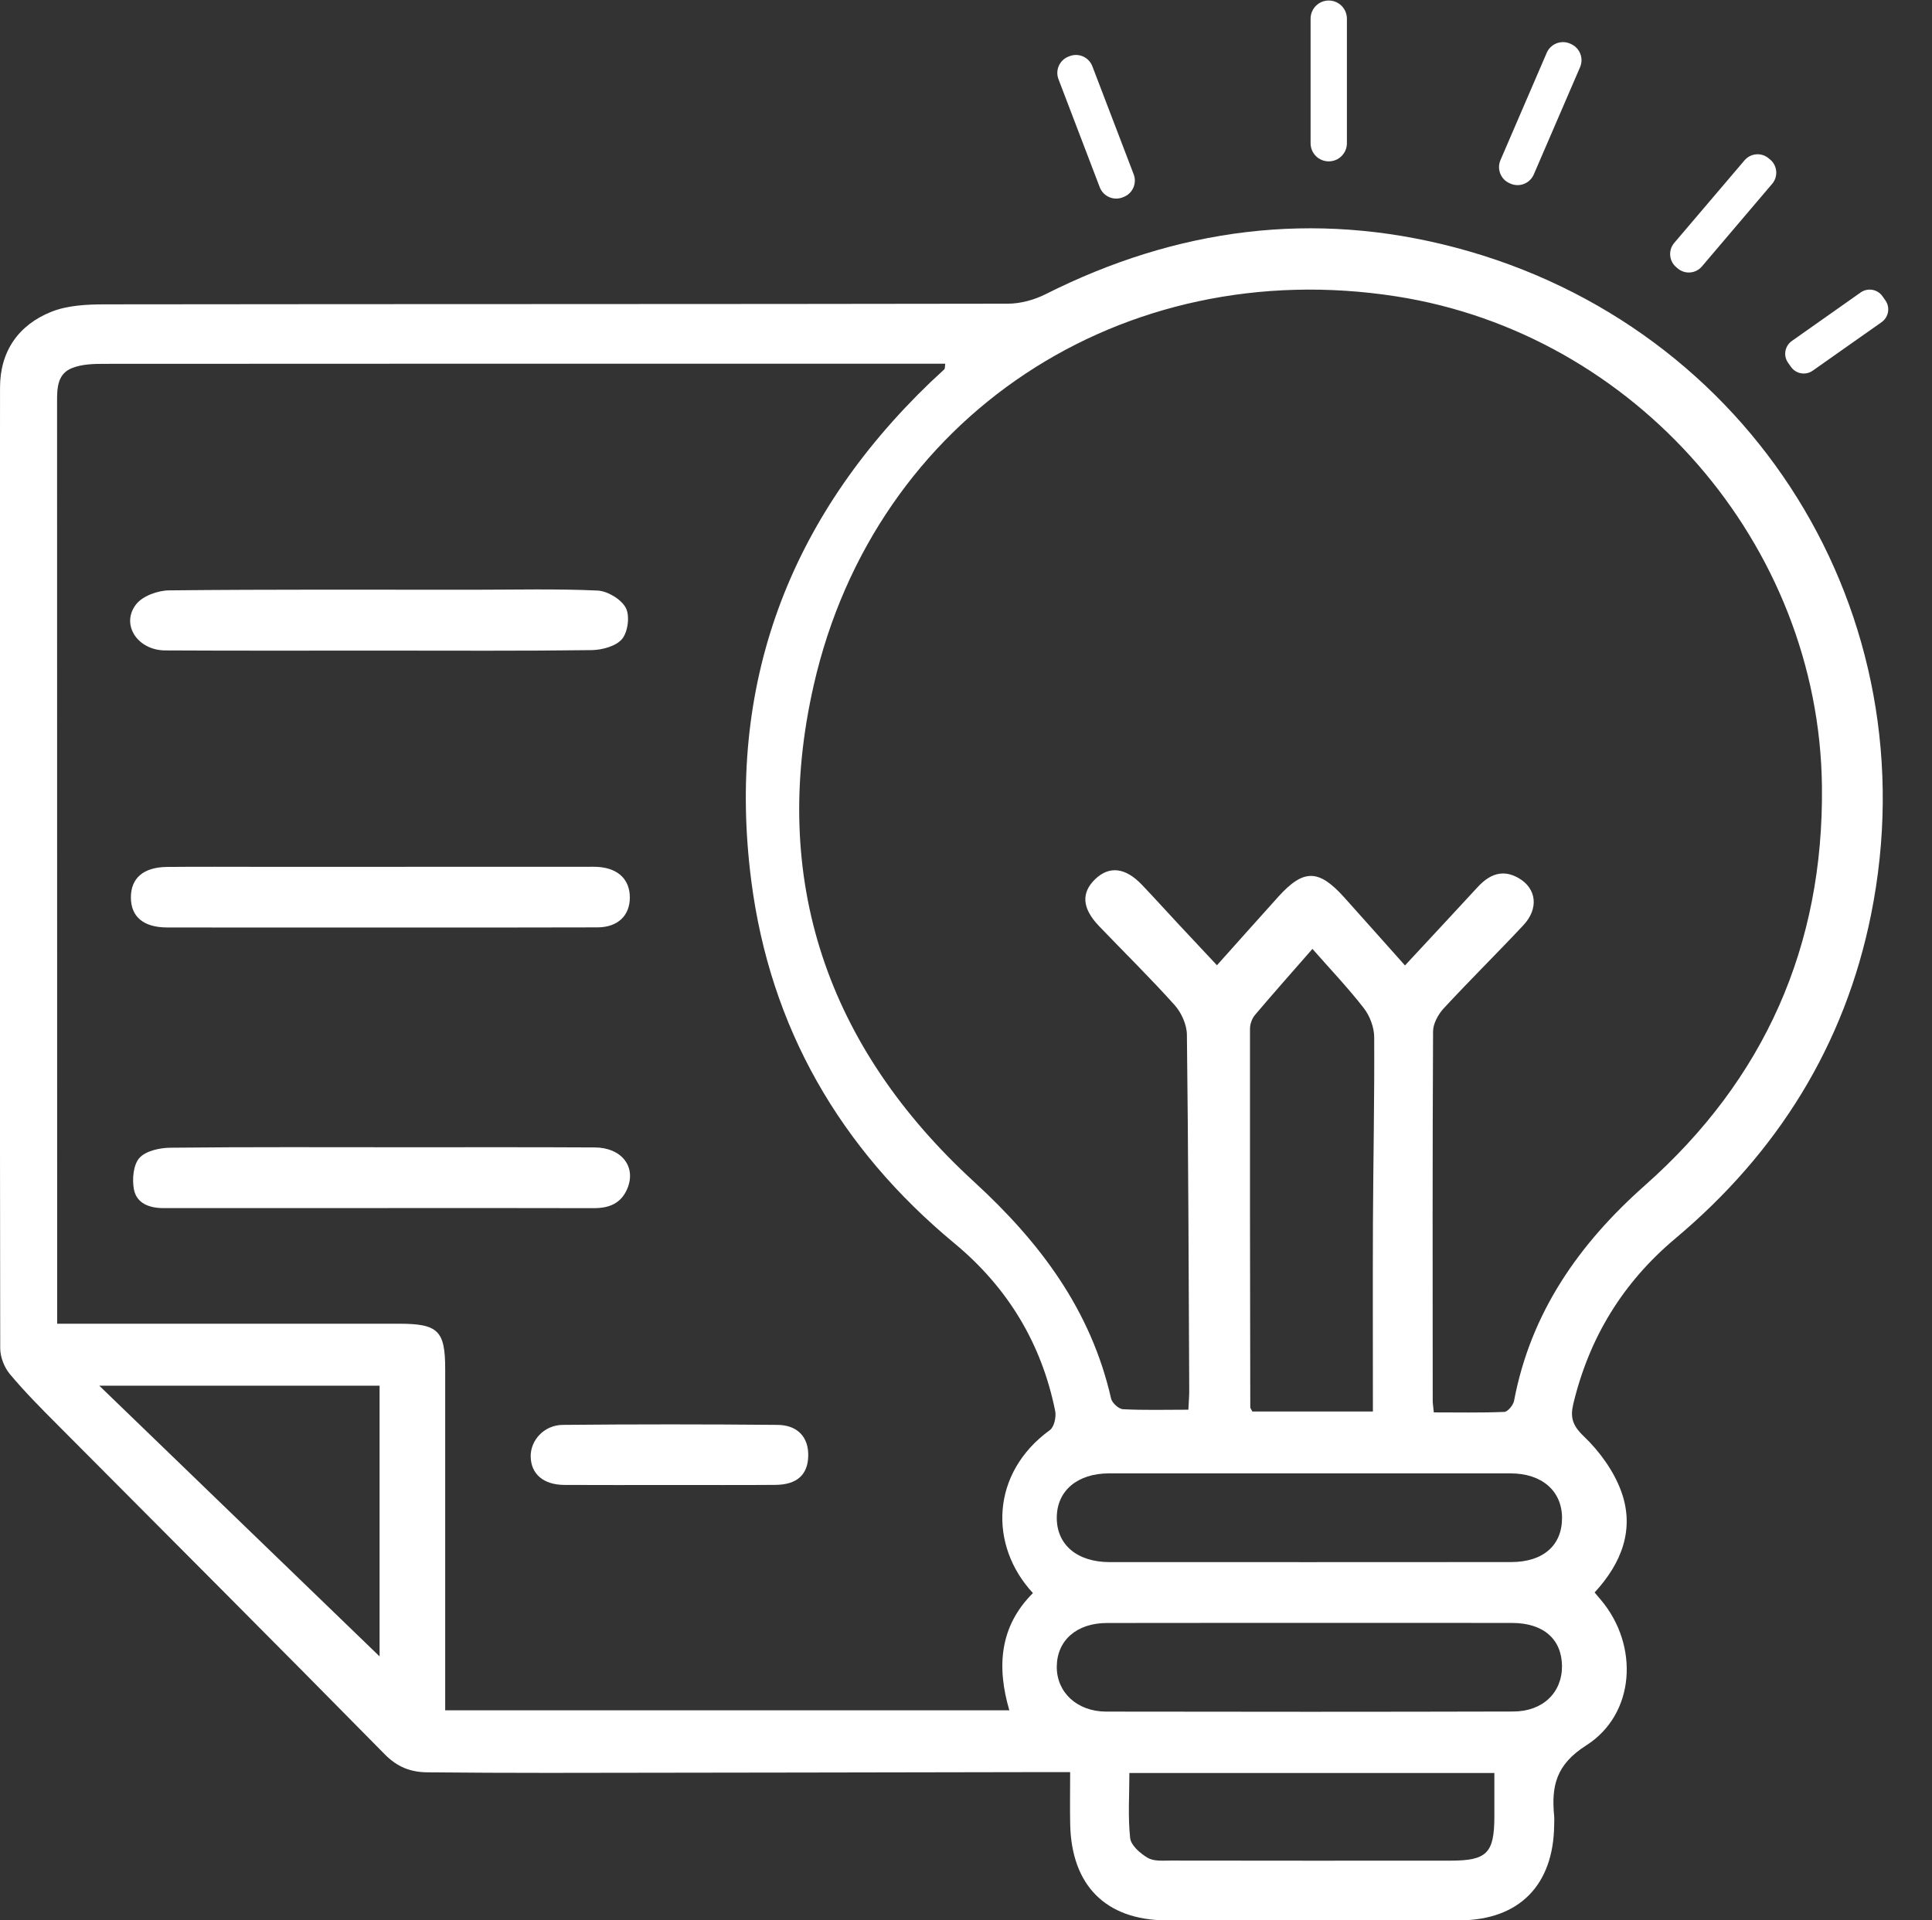 <?xml version="1.0" encoding="UTF-8" standalone="no"?><svg xmlns="http://www.w3.org/2000/svg" xmlns:xlink="http://www.w3.org/1999/xlink" fill="#000000" height="170.5" preserveAspectRatio="xMidYMid meet" version="1" viewBox="16.2 14.7 171.5 170.5" width="171.5" zoomAndPan="magnify"><rect x="16.2" y="14.7" width="171.5" height="170.5" fill="#333333" stroke="none"/><g fill="#ffffff" id="change1_1"><path d="M 116.453 172.117 C 116.453 174.098 116.316 176.02 116.523 177.906 C 116.598 178.551 117.426 179.266 118.082 179.652 C 118.609 179.969 119.402 179.895 120.074 179.895 C 128.363 179.91 136.652 179.906 144.938 179.902 C 148.188 179.902 148.84 179.242 148.852 176.016 C 148.855 174.781 148.852 173.543 148.852 172.117 C 137.969 172.117 127.367 172.117 116.453 172.117 Z M 49.895 161.766 C 49.895 154.215 49.895 146.027 49.895 137.73 C 41.789 137.73 33.695 137.73 25.012 137.73 C 33.613 146.039 41.883 154.027 49.895 161.766 Z M 114.461 158.801 C 111.777 158.805 110.031 160.34 110.008 162.664 C 109.984 164.941 111.793 166.66 114.387 166.668 C 126.434 166.691 138.484 166.691 150.531 166.66 C 153.152 166.656 154.867 164.98 154.855 162.625 C 154.836 160.234 153.203 158.801 150.438 158.797 C 144.41 158.785 138.387 158.793 132.363 158.793 C 126.395 158.797 120.43 158.789 114.461 158.801 Z M 150.34 153.391 C 153.184 153.391 154.867 151.91 154.859 149.461 C 154.848 147.07 153.066 145.52 150.293 145.516 C 138.41 145.512 126.531 145.512 114.648 145.516 C 111.852 145.52 110.039 147.043 110.008 149.398 C 109.973 151.832 111.801 153.395 114.699 153.395 C 120.668 153.398 126.637 153.398 132.605 153.398 C 138.516 153.395 144.43 153.398 150.34 153.391 Z M 138.074 123.137 C 138.102 117.68 138.215 112.223 138.184 106.766 C 138.176 105.898 137.793 104.891 137.258 104.203 C 135.867 102.414 134.301 100.766 132.703 98.949 C 130.945 100.965 129.25 102.867 127.602 104.816 C 127.336 105.129 127.16 105.629 127.16 106.039 C 127.148 117.238 127.164 128.438 127.184 139.637 C 127.184 139.734 127.273 139.832 127.371 140.023 C 130.82 140.023 134.316 140.023 138.07 140.023 C 138.07 134.27 138.051 128.703 138.074 123.137 Z M 121.766 138.137 C 121.715 127.613 121.688 117.094 121.559 106.57 C 121.551 105.676 121.07 104.609 120.465 103.934 C 118.305 101.52 115.984 99.25 113.742 96.906 C 112.246 95.336 112.16 93.961 113.43 92.746 C 114.676 91.559 116.109 91.723 117.57 93.262 C 118.668 94.414 119.738 95.598 120.82 96.762 C 121.906 97.926 122.992 99.086 124.227 100.402 C 126.074 98.34 127.863 96.324 129.672 94.32 C 131.914 91.84 133.254 91.852 135.52 94.371 C 137.301 96.355 139.07 98.352 140.918 100.418 C 143.117 98.047 145.25 95.766 147.363 93.469 C 148.398 92.344 149.57 91.84 150.996 92.656 C 152.605 93.578 152.812 95.371 151.426 96.848 C 149.094 99.34 146.664 101.734 144.348 104.238 C 143.859 104.77 143.414 105.59 143.41 106.273 C 143.355 117.195 143.371 128.113 143.379 139.035 C 143.379 139.312 143.426 139.594 143.477 140.102 C 145.574 140.102 147.66 140.145 149.738 140.059 C 150.051 140.043 150.527 139.453 150.602 139.066 C 152.086 131.227 156.359 125.137 162.23 119.934 C 172.84 110.535 178.094 98.676 177.93 84.508 C 177.68 63.02 161.391 44.328 140.152 41.016 C 115.852 37.227 93.879 51.617 88.434 75.527 C 84.496 92.812 89.66 107.699 102.672 119.633 C 108.543 125.02 113.039 131.016 114.828 138.871 C 114.918 139.262 115.504 139.801 115.883 139.82 C 117.746 139.918 119.621 139.863 121.688 139.863 C 121.723 139.137 121.77 138.637 121.766 138.137 Z M 98.449 46.992 C 74.109 46.992 49.773 46.984 25.434 47.004 C 24.48 47.004 23.457 47.035 22.594 47.379 C 21.277 47.898 21.262 49.188 21.266 50.426 C 21.273 73.402 21.273 96.375 21.273 119.348 C 21.273 123.555 21.273 127.758 21.273 132.23 C 21.938 132.23 22.535 132.23 23.133 132.23 C 32.629 132.23 42.125 132.23 51.621 132.23 C 55.09 132.23 55.719 132.844 55.719 136.254 C 55.719 145.691 55.719 155.133 55.719 164.57 C 55.719 165.191 55.719 165.812 55.719 166.555 C 72.457 166.555 89.09 166.555 105.797 166.555 C 104.672 162.711 104.91 159.121 107.891 156.145 C 103.961 151.906 104.148 145.477 109.398 141.672 C 109.777 141.398 109.973 140.504 109.867 139.973 C 108.652 133.965 105.641 129 100.926 125.094 C 90.766 116.672 84.562 105.934 82.887 92.887 C 80.66 75.539 86.176 60.77 98.781 48.648 C 99.191 48.254 99.625 47.883 100.031 47.484 C 100.09 47.43 100.066 47.285 100.105 46.992 C 99.535 46.992 98.992 46.992 98.449 46.992 Z M 109.398 172.039 C 94.555 172.066 79.711 172.094 64.867 172.109 C 61.285 172.113 57.703 172.09 54.121 172.059 C 52.66 172.043 51.484 171.602 50.367 170.473 C 40.715 160.66 30.977 150.934 21.273 141.172 C 19.832 139.723 18.383 138.266 17.074 136.699 C 16.578 136.105 16.223 135.188 16.219 134.418 C 16.18 105.984 16.176 77.547 16.203 49.109 C 16.203 45.887 17.848 43.531 20.797 42.367 C 22.219 41.809 23.898 41.727 25.461 41.723 C 52.191 41.688 78.922 41.711 105.652 41.664 C 106.781 41.664 108.008 41.328 109.023 40.816 C 120.656 34.965 132.801 33.348 145.41 36.684 C 171.719 43.641 187.668 69.227 182.289 95.91 C 179.953 107.504 173.973 117.062 164.914 124.664 C 160.266 128.566 157.277 133.445 155.863 139.332 C 155.578 140.516 155.766 141.242 156.773 142.207 C 158.191 143.559 159.465 145.316 160.125 147.148 C 161.32 150.473 160.156 153.488 157.75 156.09 C 157.969 156.348 158.145 156.555 158.32 156.766 C 161.703 160.781 161.379 166.887 157 169.672 C 154.32 171.379 153.91 173.281 154.156 175.906 C 154.184 176.188 154.164 176.473 154.16 176.758 C 154.098 182.039 151.094 185.16 145.809 185.203 C 137.105 185.266 128.402 185.27 119.703 185.203 C 114.324 185.164 111.316 182.074 111.199 176.684 C 111.168 175.215 111.195 173.746 111.195 172.039 C 110.406 172.039 109.902 172.039 109.398 172.039"/><path d="M 50.137 72.465 C 56.336 72.465 62.531 72.504 68.73 72.422 C 69.66 72.406 70.898 72.07 71.426 71.426 C 71.945 70.793 72.125 69.359 71.746 68.66 C 71.336 67.898 70.129 67.176 69.238 67.133 C 65.547 66.965 61.848 67.062 58.152 67.062 C 49.168 67.062 40.184 67.023 31.203 67.117 C 30.203 67.129 28.863 67.613 28.285 68.352 C 26.895 70.133 28.395 72.434 30.859 72.449 C 37.172 72.484 43.484 72.465 49.797 72.465 C 49.91 72.465 50.023 72.465 50.137 72.465"/><path d="M 49.984 121.961 C 56.293 121.961 62.602 121.949 68.906 121.969 C 70.289 121.973 71.355 121.543 71.902 120.195 C 72.68 118.277 71.367 116.59 69.004 116.578 C 63.434 116.547 57.867 116.562 52.297 116.562 C 45.309 116.562 38.32 116.527 31.332 116.602 C 30.383 116.609 29.148 116.879 28.578 117.508 C 28.035 118.113 27.918 119.395 28.086 120.289 C 28.324 121.566 29.48 121.965 30.723 121.965 C 34.699 121.961 38.68 121.961 42.656 121.961 C 45.098 121.961 47.543 121.961 49.984 121.961"/><path d="M 50.137 97.051 C 56.504 97.051 62.871 97.062 69.234 97.039 C 71.047 97.031 72.109 95.992 72.109 94.383 C 72.109 92.828 71.121 91.836 69.406 91.68 C 69.012 91.645 68.609 91.66 68.211 91.66 C 58.66 91.66 49.109 91.664 39.559 91.664 C 36.719 91.664 33.875 91.645 31.031 91.672 C 28.93 91.695 27.816 92.664 27.82 94.383 C 27.82 96.098 28.938 97.043 31.035 97.047 C 37.402 97.059 43.77 97.051 50.137 97.051"/><path d="M 75.66 146.547 C 78.781 146.547 81.898 146.562 85.02 146.539 C 86.926 146.527 87.902 145.652 87.945 143.992 C 87.992 142.332 87.031 141.227 85.211 141.211 C 78.855 141.152 72.504 141.152 66.152 141.211 C 64.5 141.227 63.285 142.574 63.309 144.023 C 63.332 145.574 64.441 146.531 66.297 146.543 C 69.418 146.562 72.539 146.547 75.66 146.547"/><path d="M 134.148 29.027 C 133.258 29.027 132.539 28.309 132.539 27.418 L 132.539 16.359 C 132.539 15.469 133.258 14.746 134.148 14.746 C 135.039 14.746 135.762 15.469 135.762 16.359 L 135.762 27.418 C 135.762 28.309 135.039 29.027 134.148 29.027"/><path d="M 150.293 31.008 L 150.211 30.973 C 149.418 30.633 149.051 29.711 149.395 28.914 L 153.5 19.387 C 153.844 18.594 154.766 18.227 155.562 18.566 L 155.641 18.602 C 156.434 18.945 156.801 19.867 156.461 20.66 L 152.352 30.188 C 152.008 30.984 151.086 31.352 150.293 31.008"/><path d="M 165.125 38.531 L 164.992 38.418 C 164.352 37.875 164.273 36.91 164.816 36.27 L 171.059 28.934 C 171.605 28.293 172.566 28.215 173.207 28.762 L 173.34 28.871 C 173.98 29.418 174.059 30.379 173.512 31.02 L 167.273 38.359 C 166.727 39 165.766 39.078 165.125 38.531"/><path d="M 175.184 47.277 L 174.922 46.906 C 174.48 46.281 174.633 45.418 175.254 44.977 L 181.371 40.664 C 181.996 40.227 182.859 40.375 183.301 41 L 183.562 41.371 C 184.004 41.996 183.852 42.859 183.23 43.301 L 177.113 47.609 C 176.488 48.051 175.625 47.902 175.184 47.277"/><path d="M 115.934 32.191 L 115.84 32.23 C 115.035 32.535 114.133 32.133 113.824 31.328 L 110.16 21.734 C 109.852 20.93 110.254 20.027 111.059 19.719 L 111.152 19.684 C 111.961 19.375 112.859 19.777 113.168 20.586 L 116.836 30.18 C 117.141 30.984 116.738 31.887 115.934 32.191"/></g></svg>
